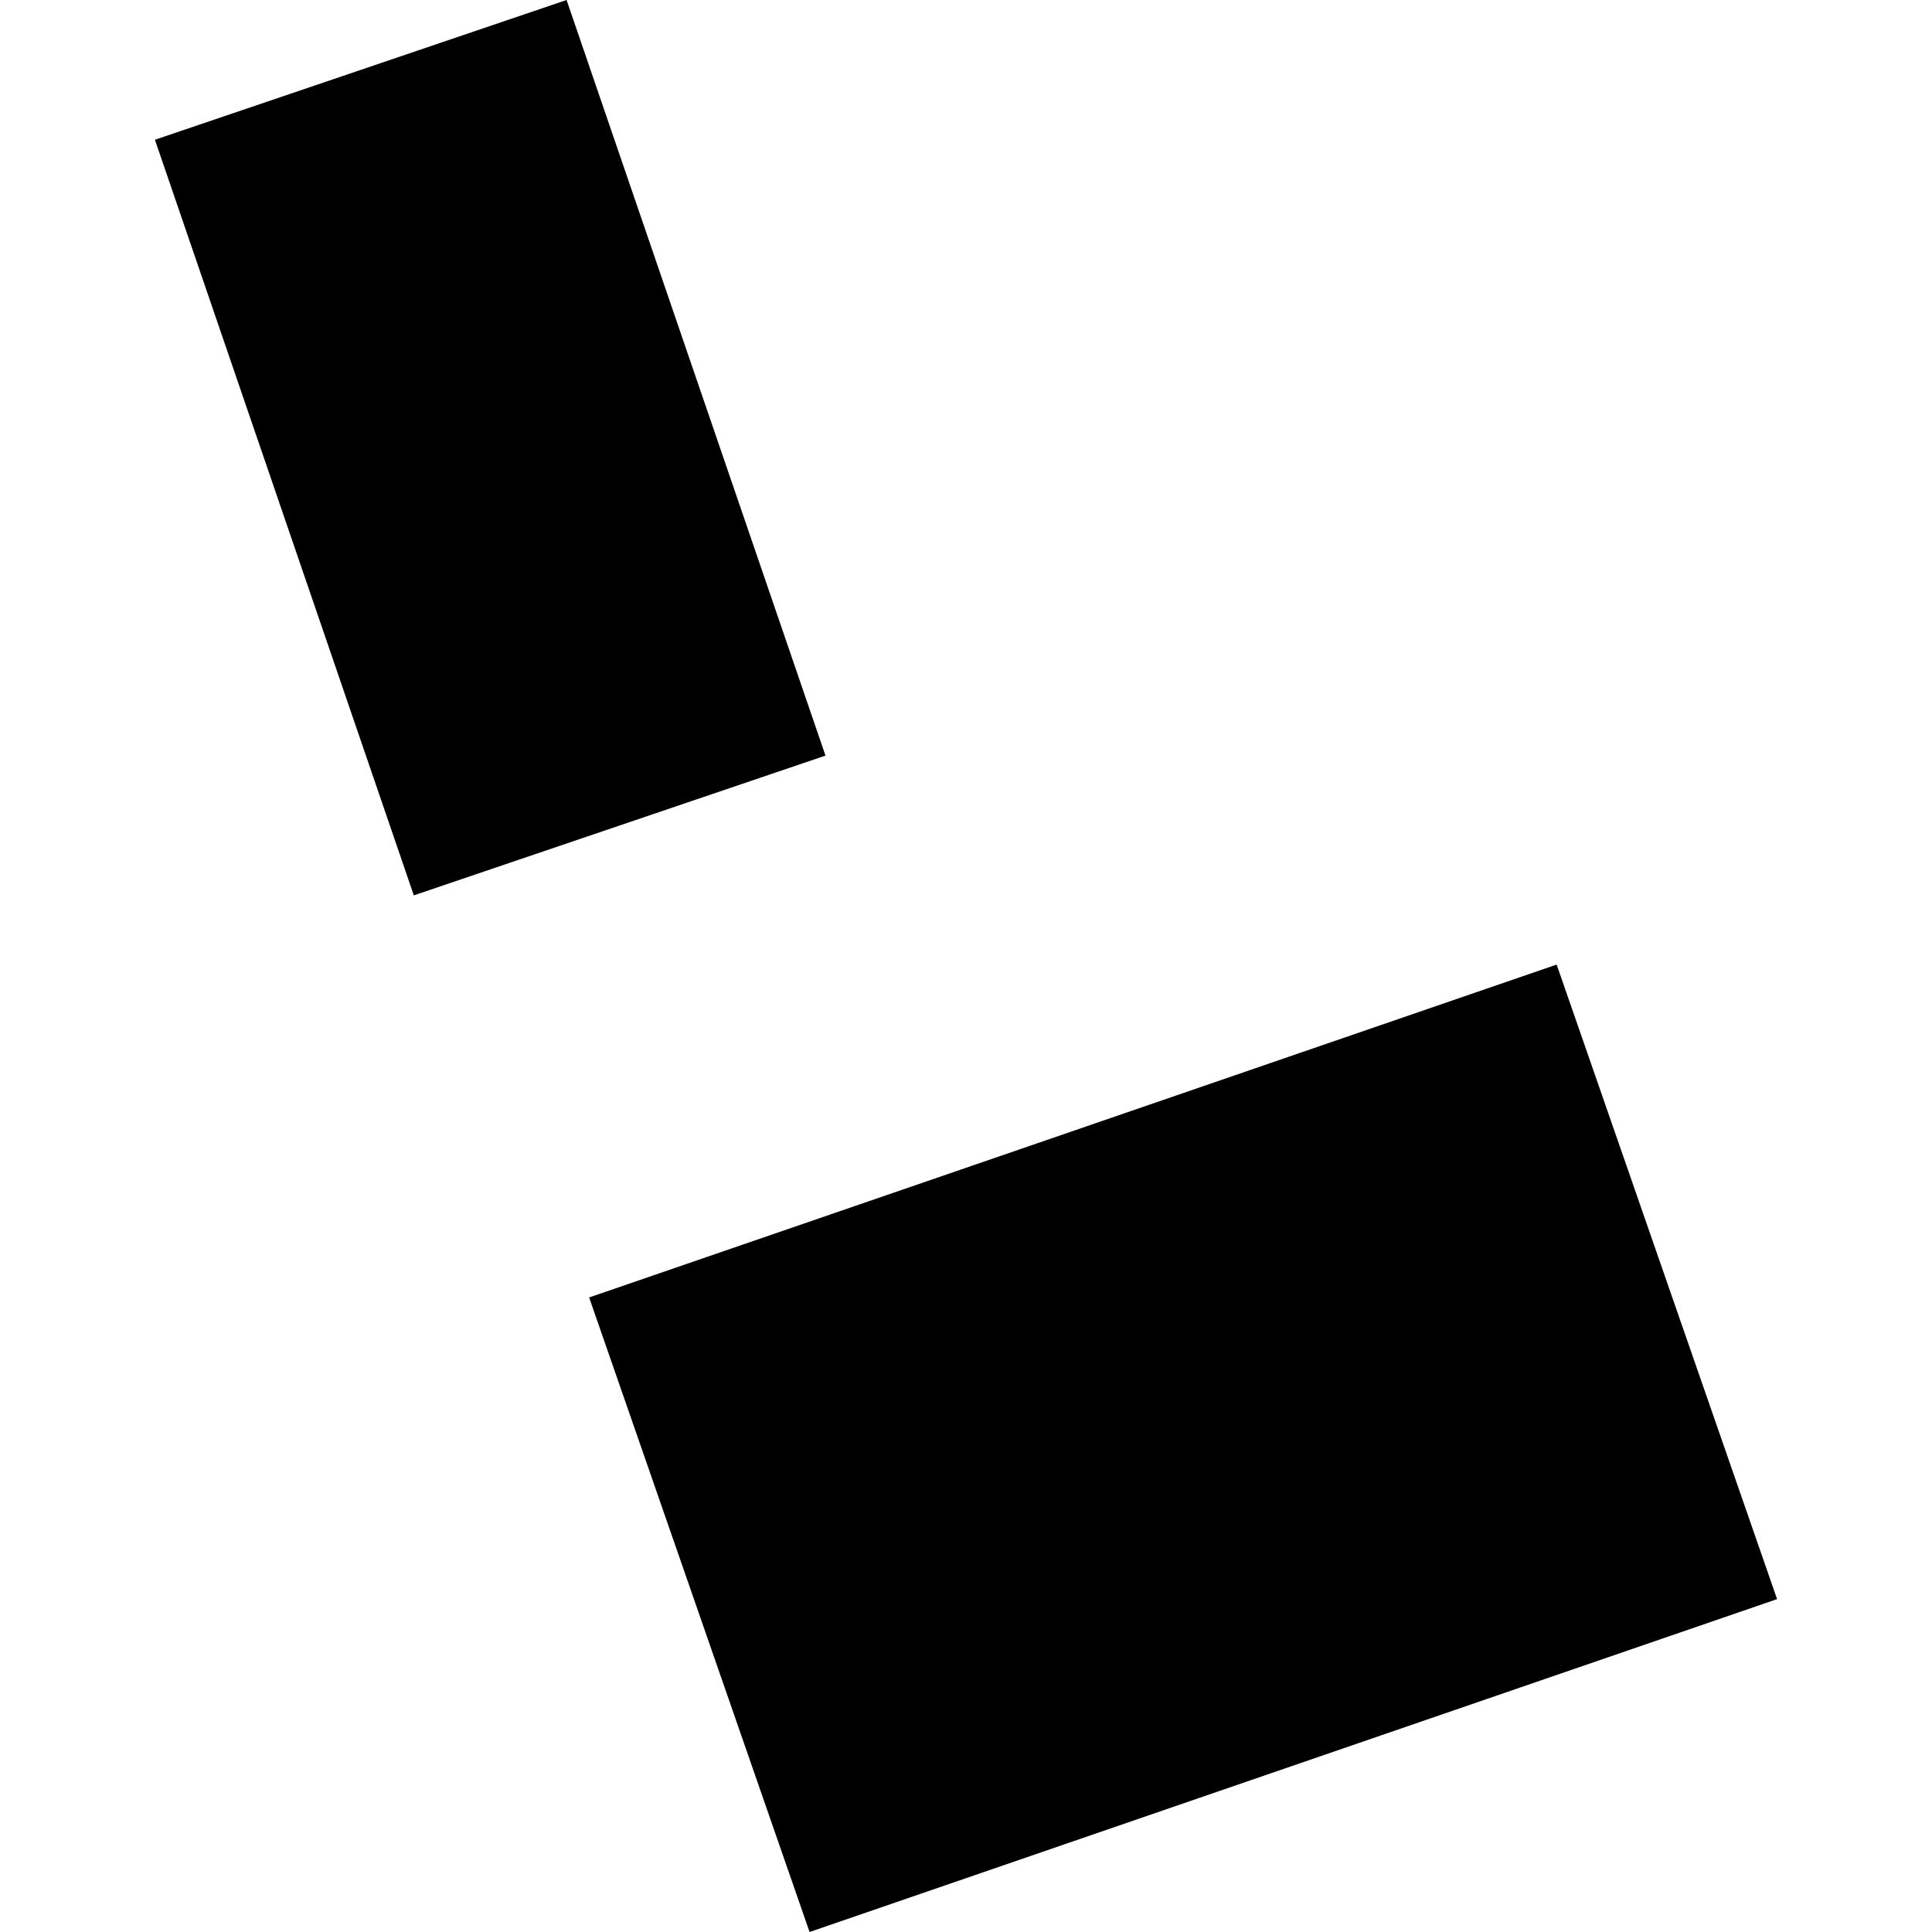 <?xml version="1.0" encoding="utf-8" standalone="no"?>
<!DOCTYPE svg PUBLIC "-//W3C//DTD SVG 1.1//EN"
  "http://www.w3.org/Graphics/SVG/1.1/DTD/svg11.dtd">
<!-- Created with matplotlib (https://matplotlib.org/) -->
<svg height="288pt" version="1.1" viewBox="0 0 288 288" width="288pt" xmlns="http://www.w3.org/2000/svg" xmlns:xlink="http://www.w3.org/1999/xlink">
 <defs>
  <style type="text/css">
*{stroke-linecap:butt;stroke-linejoin:round;}
  </style>
 </defs>
 <g id="figure_1">
  <g id="patch_1">
   <path d="M 0 288 
L 288 288 
L 288 0 
L 0 0 
z
" style="fill:none;opacity:0;"/>
  </g>
  <g id="axes_1">
   <g id="PatchCollection_1">
    <path clip-path="url(#pc394da40ca)" d="M 87.822 193.409 
L 232.047 143.788 
L 264.907 238.378 
L 120.682 288 
L 87.822 193.409 
"/>
    <path clip-path="url(#pc394da40ca)" d="M 84.459 0 
L 123.052 112.637 
L 61.686 133.471 
L 23.093 20.834 
L 84.459 0 
"/>
   </g>
  </g>
 </g>
 <defs>
  <clipPath id="pc394da40ca">
   <rect height="288" width="241.814" x="23.093" y="0"/>
  </clipPath>
 </defs>
</svg>
